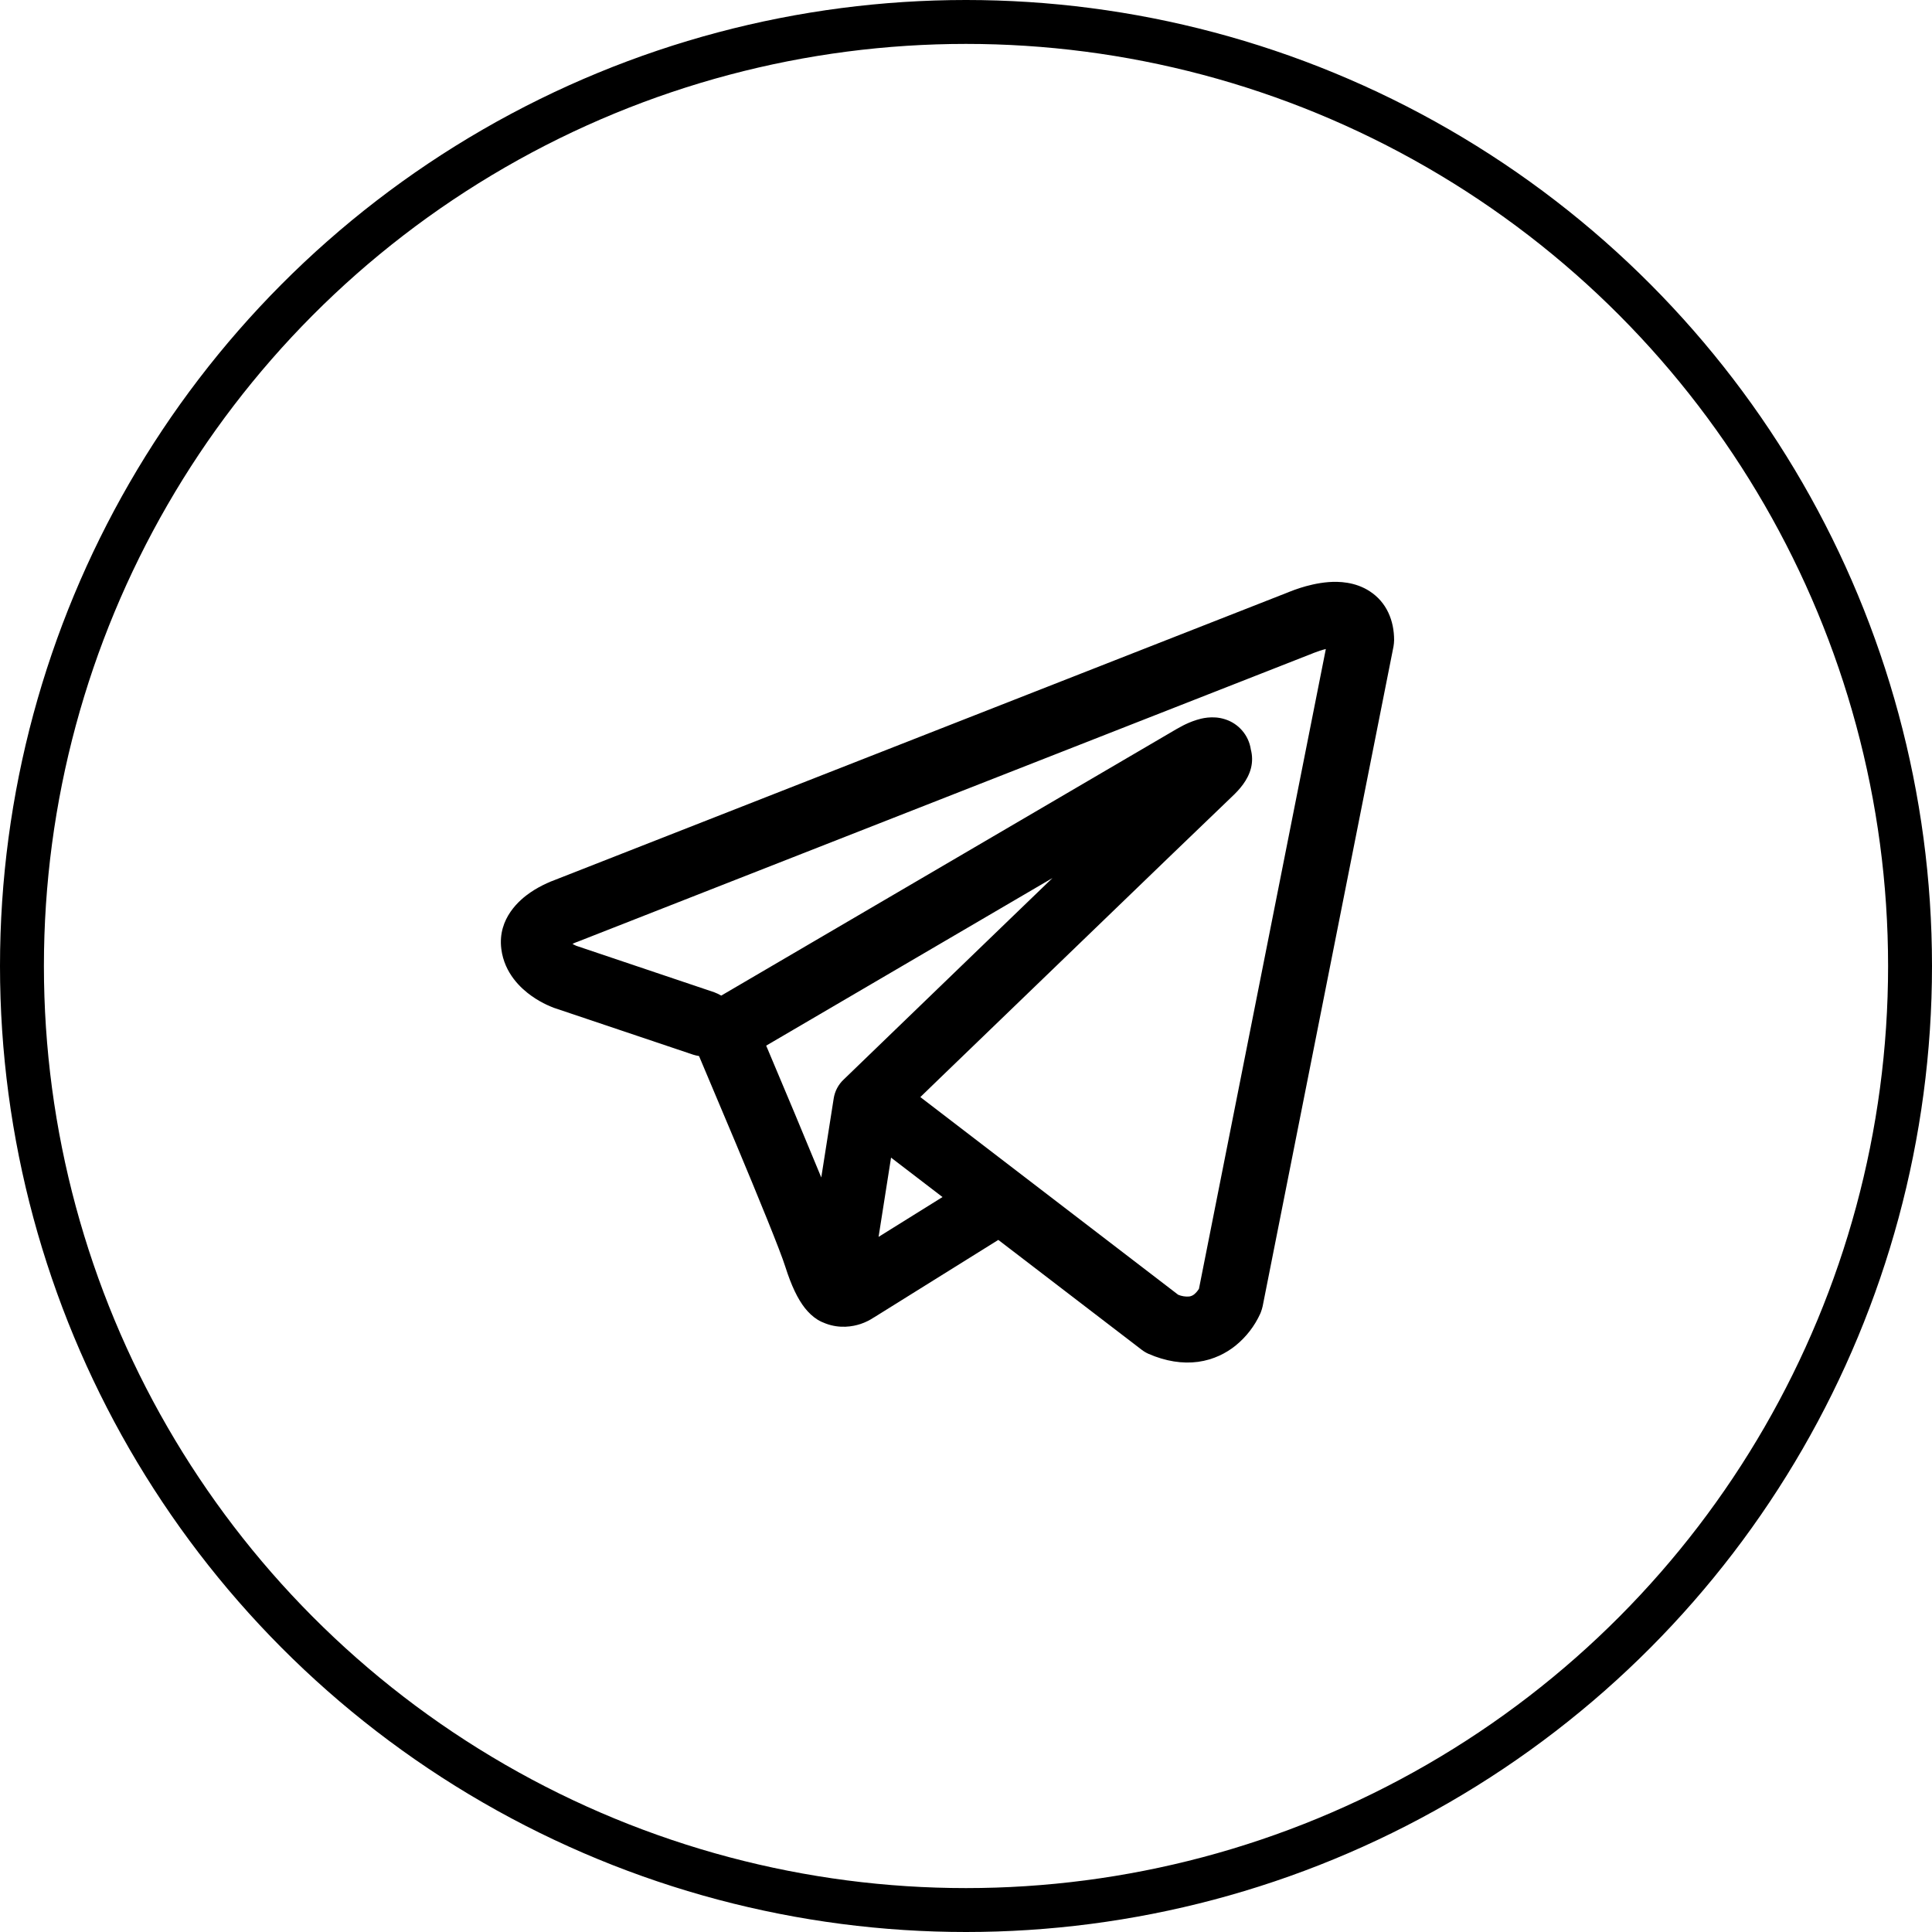 <?xml version="1.0" encoding="UTF-8"?> <svg xmlns="http://www.w3.org/2000/svg" width="44" height="44" viewBox="0 0 44 44" fill="none"><path fill-rule="evenodd" clip-rule="evenodd" d="M15.788 24.02C15.831 24.033 15.875 24.044 15.92 24.051C16.203 24.718 16.484 25.385 16.764 26.053C17.267 27.255 17.774 28.493 17.885 28.849C18.024 29.287 18.17 29.585 18.33 29.789C18.413 29.893 18.508 29.985 18.62 30.055C18.679 30.091 18.741 30.12 18.806 30.143C19.126 30.263 19.418 30.213 19.601 30.152C19.708 30.116 19.811 30.065 19.905 30.002L19.91 30L22.736 28.238L26.001 30.74C26.049 30.777 26.101 30.808 26.157 30.833C26.549 31.003 26.929 31.063 27.287 31.015C27.643 30.965 27.926 30.816 28.137 30.647C28.379 30.451 28.572 30.202 28.701 29.919L28.71 29.897L28.713 29.889L28.715 29.885V29.883L28.716 29.882C28.732 29.839 28.746 29.794 28.756 29.749L31.736 14.724C31.744 14.676 31.749 14.627 31.75 14.578C31.75 14.138 31.584 13.719 31.195 13.466C30.861 13.249 30.49 13.239 30.255 13.257C30.003 13.277 29.769 13.339 29.612 13.389C29.524 13.417 29.438 13.449 29.352 13.483L29.341 13.488L12.627 20.044L12.625 20.045C12.568 20.066 12.512 20.088 12.458 20.114C12.325 20.174 12.198 20.244 12.078 20.326C11.851 20.481 11.328 20.907 11.417 21.611C11.487 22.171 11.871 22.516 12.106 22.682C12.234 22.773 12.356 22.838 12.446 22.881C12.486 22.901 12.572 22.935 12.609 22.951L12.619 22.954L15.788 24.02ZM29.926 14.868H29.924L29.898 14.879L13.164 21.444L13.138 21.454L13.128 21.457C13.097 21.469 13.067 21.482 13.038 21.497C13.066 21.513 13.095 21.527 13.124 21.54L16.266 22.598C16.321 22.619 16.375 22.644 16.426 22.674L26.803 16.599L26.813 16.594C26.854 16.57 26.895 16.547 26.937 16.526C27.009 16.489 27.124 16.435 27.254 16.395C27.344 16.367 27.611 16.288 27.899 16.381C28.052 16.429 28.188 16.519 28.292 16.641C28.396 16.762 28.464 16.911 28.487 17.07C28.524 17.209 28.525 17.355 28.49 17.494C28.42 17.769 28.228 17.983 28.053 18.147C27.903 18.287 25.957 20.163 24.038 22.015L21.425 24.535L20.96 24.985L26.832 29.487C26.911 29.52 26.997 29.534 27.083 29.527C27.126 29.521 27.167 29.503 27.2 29.475C27.24 29.441 27.275 29.4 27.303 29.355L27.305 29.354L30.195 14.781C30.104 14.803 30.015 14.832 29.928 14.867L29.926 14.868ZM21.465 27.262L20.293 26.364L20.009 28.169L21.465 27.262ZM19.218 24.582L20.383 23.457L22.996 20.935L23.969 19.997L17.449 23.814L17.484 23.896C17.895 24.867 18.302 25.841 18.704 26.816L18.987 25.016C19.013 24.849 19.094 24.697 19.218 24.582Z" fill="black"></path><circle cx="22" cy="22" r="21.5" stroke="black"></circle></svg> 